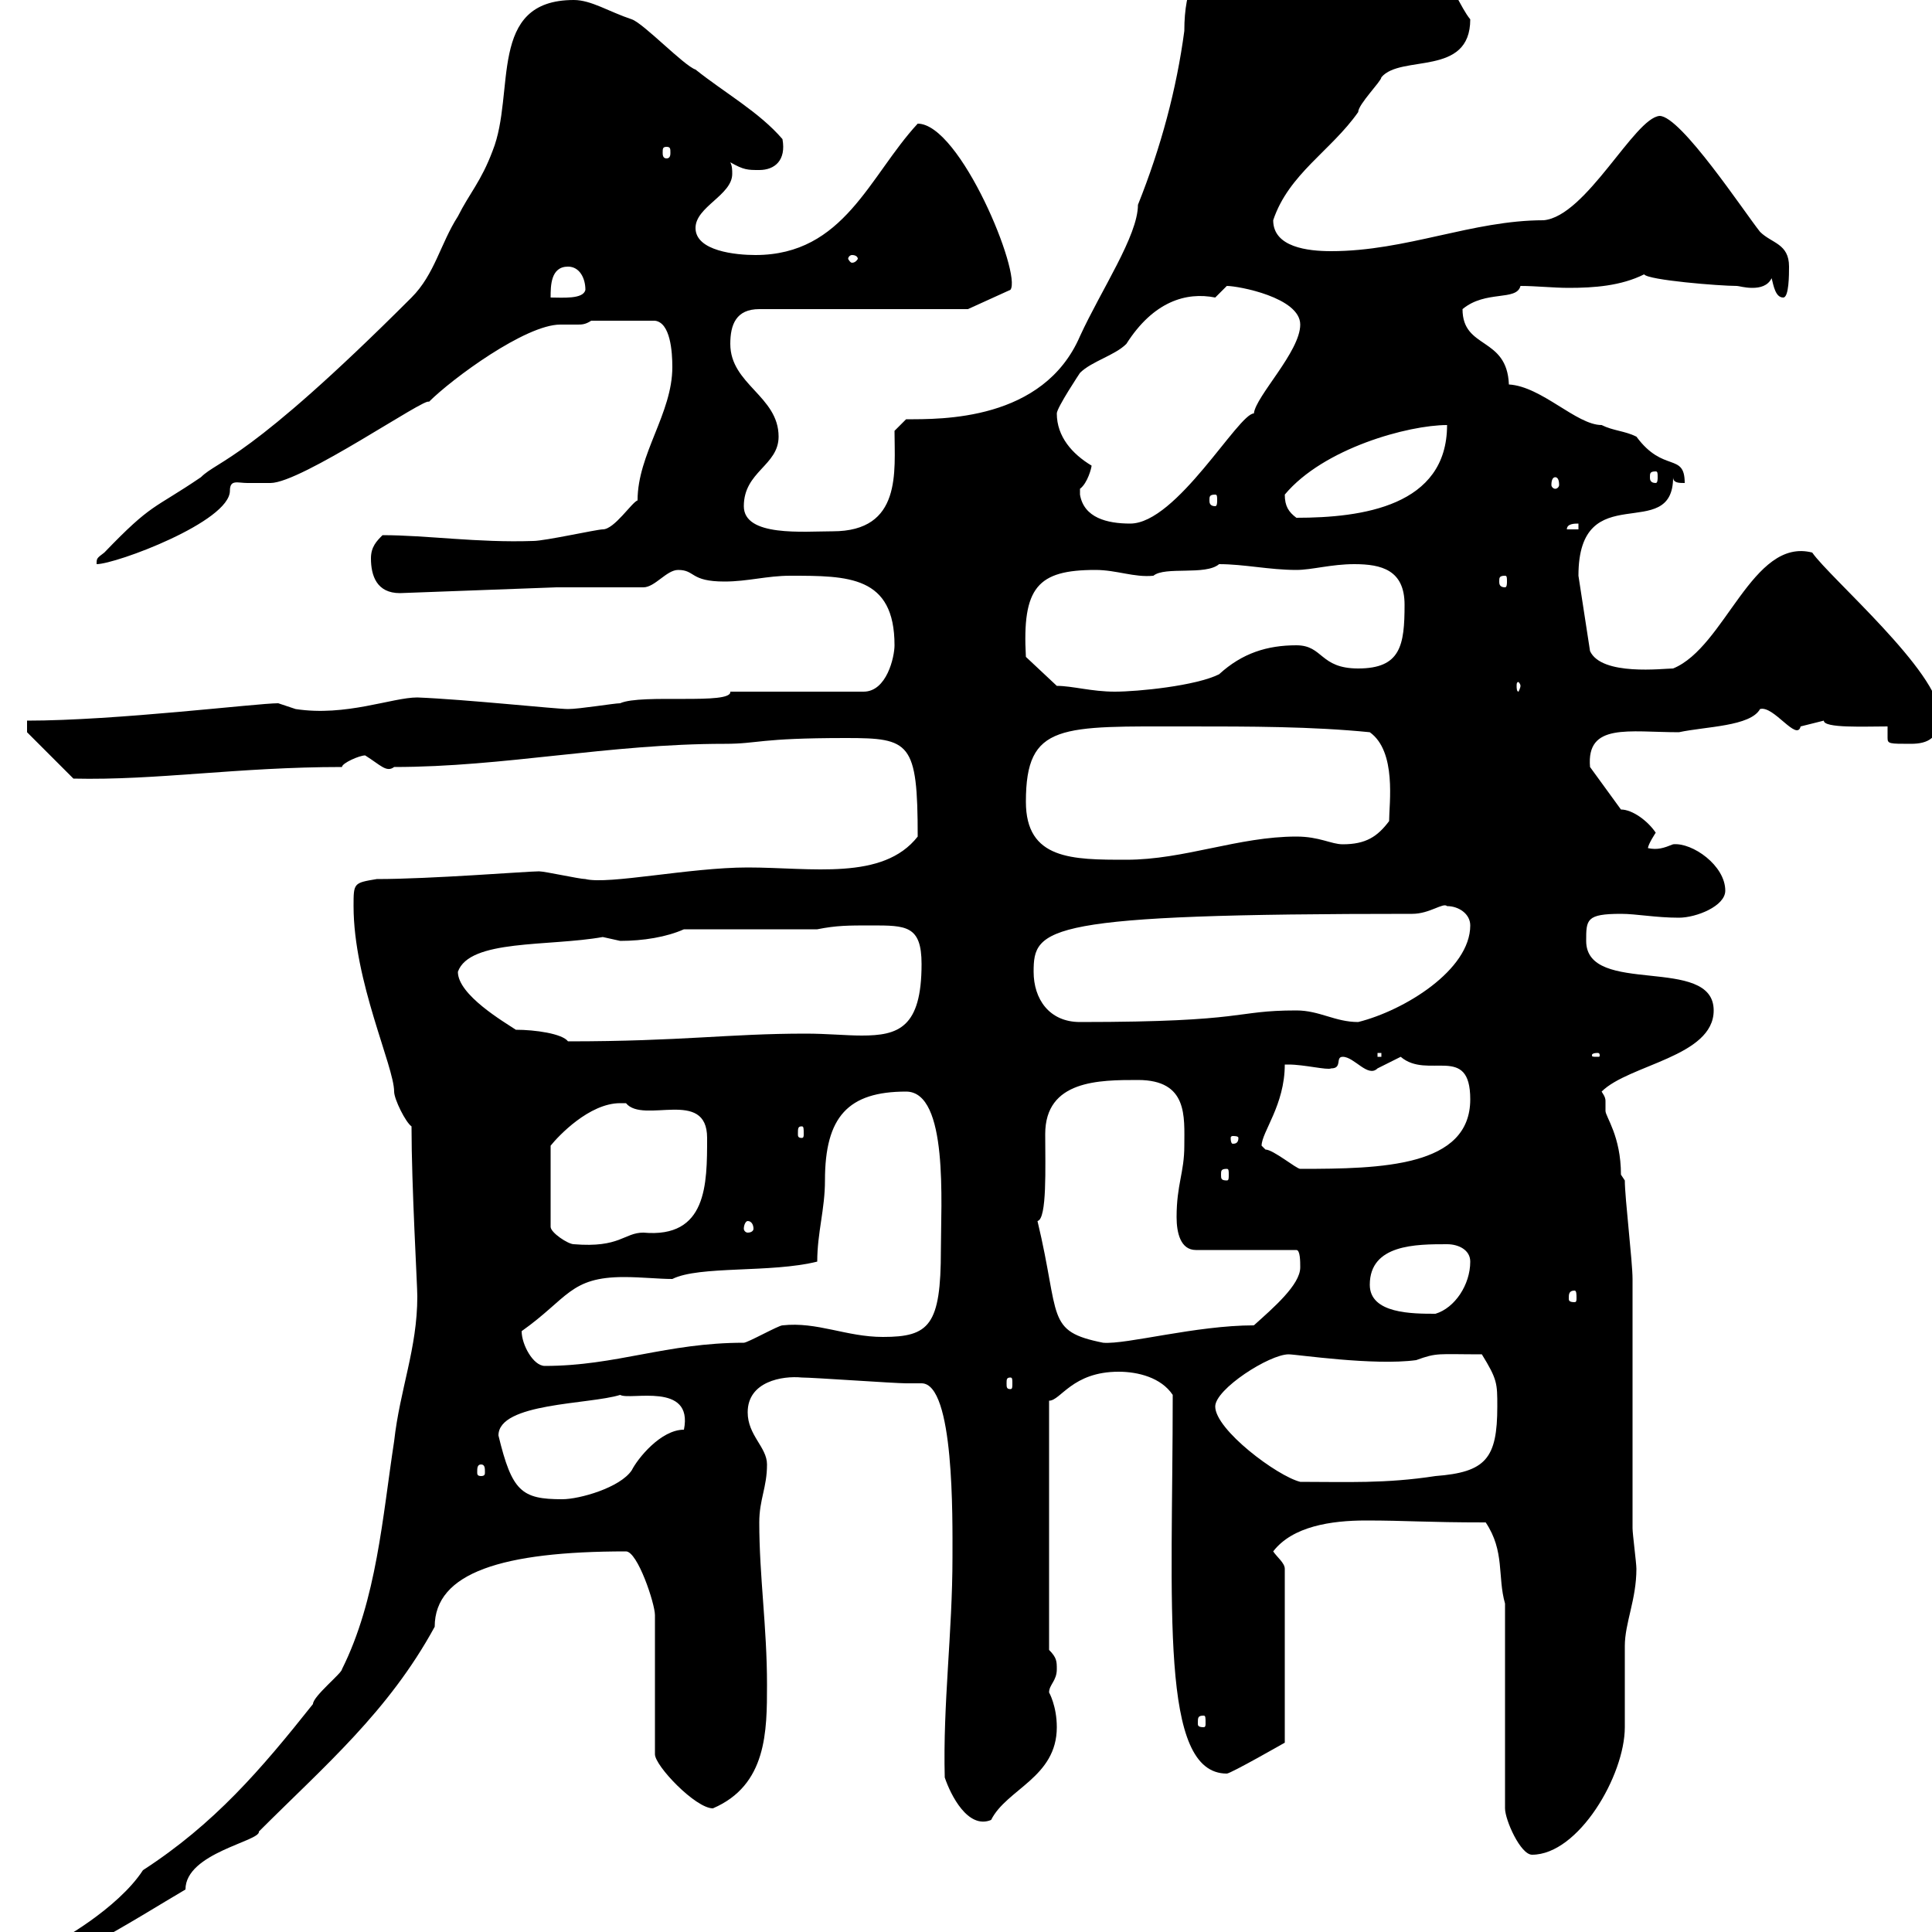 <svg xmlns="http://www.w3.org/2000/svg" xmlns:xlink="http://www.w3.org/1999/xlink" width="300" height="300"><path d="M7.80 301.20C4.20 303.60-1.80 305.40-1.80 307.80C6 307.80 21.60 297.60 28.80 293.40C28.80 287.70 40.50 285.90 40.20 284.40C50.40 274.20 60.30 265.80 67.50 252.60C67.50 244.20 78 240.90 97.20 240.90C99 240.90 101.70 249 101.70 250.80L101.70 272.40C101.70 274.20 108 280.80 110.70 280.80C119.10 277.20 119.10 268.80 119.10 261.60C119.10 252.60 117.90 244.80 117.90 236.40C117.90 232.80 119.10 231 119.10 227.40C119.10 224.70 116.10 222.90 116.10 219.30C116.10 214.50 121.50 213.60 124.50 213.90C126.30 213.90 138.90 214.80 140.70 214.80C141.30 214.80 142.20 214.80 143.10 214.80C148.20 214.80 147.90 235.80 147.90 241.80C147.90 253.50 146.40 264.60 146.70 276C147.60 278.70 150.30 284.10 153.90 282.60C156.30 277.80 164.10 276 164.10 268.20C164.10 264.90 162.90 262.80 162.90 262.80C162.90 261.60 164.10 261 164.10 259.20C164.10 258 164.10 257.40 162.90 256.20L162.90 217.50C164.70 217.50 166.50 213 173.70 213C176.70 213 180.30 213.90 182.10 216.60C182.10 249.60 180 275.40 190.50 275.40C191.10 275.40 199.50 270.60 199.50 270.60L199.50 243.60C199.50 242.70 198.30 241.80 197.70 240.90C200.70 237 206.70 236.10 212.10 236.10C218.40 236.10 221.40 236.40 230.70 236.40C233.70 240.90 232.50 244.80 233.70 249L233.70 280.80C233.70 282.60 236.10 288 237.90 288C245.10 288 252.30 275.70 252.30 268.20C252.30 267 252.30 256.20 252.30 255.60C252.30 252 254.10 248.40 254.10 243.60C254.10 242.70 253.50 238.20 253.50 237.30C253.50 231.90 253.50 204 253.50 198.60C253.50 195.90 252.30 186 252.30 183.30C252.30 183.30 251.70 182.40 251.70 182.40C251.70 176.40 249.30 173.40 249.30 172.50C249.30 171.60 249.30 171.30 249.30 171C249.30 170.70 249.30 170.40 248.70 169.50C252.90 165.30 266.10 164.10 266.10 156.90C266.10 148.20 246.30 154.80 246.30 146.10C246.30 142.80 246.30 141.90 251.70 141.90C254.10 141.90 257.10 142.50 260.70 142.50C263.40 142.50 267.90 140.70 267.90 138.30C267.90 134.40 262.80 130.80 259.80 131.10C258.30 131.70 257.40 132 255.90 131.70C255.90 131.10 257.10 129.30 257.10 129.30C255.90 127.50 253.50 125.70 251.70 125.70L246.90 119.10C246.30 112.20 252.90 113.70 260.70 113.70C264.90 112.80 271.80 112.80 273.30 110.10C275.40 109.50 279 115.20 279.60 112.80C279.60 112.80 283.20 111.90 283.20 111.90C283.20 113.10 289.50 112.80 293.10 112.80C293.10 113.40 293.10 114 293.10 114.60C293.10 115.50 293.40 115.50 296.70 115.50C299.40 115.50 301.20 114.60 301.20 111C301.20 104.40 284.10 89.70 281.40 85.80C272.10 83.40 267.90 100.50 259.80 103.80C258.30 103.80 248.70 105 246.90 101.10L245.10 89.40C245.10 73.80 259.80 84.60 259.80 74.10C259.80 75 260.70 75 261.60 75C261.60 70.20 258.30 73.50 254.10 67.80C252.30 66.90 250.50 66.90 248.70 66C244.80 66 239.40 60 234.30 59.70C234 52.20 227.10 54.30 227.10 48C230.70 45 235.50 46.80 236.10 44.40C238.50 44.40 241.20 44.70 243.60 44.70C247.50 44.70 251.70 44.40 255.30 42.60C255.90 43.50 267 44.40 269.70 44.40C270 44.40 270.90 44.70 272.10 44.70C273.30 44.70 274.50 44.40 275.10 43.20C275.40 44.40 275.70 46.20 276.90 46.20C277.80 46.20 277.80 42.60 277.80 41.40C277.80 37.80 275.10 37.80 273.30 36C270.90 33 261 18 257.70 18C253.80 18.30 246.30 33.60 239.70 34.20C228.60 34.20 218.40 39 206.70 39C203.10 39 197.70 38.40 197.70 34.20C200.10 27 206.70 23.40 210.90 17.40C210.90 16.20 214.50 12.60 214.50 12C217.50 8.40 228.30 12 228.30 3C226.80 1.20 225.30-3 224.70-1.80C224.70-1.80 222.90-0.60 222.90-0.60C220.50-2.10 219.60-5.40 214.50-5.40C207.90-5.40 205.50-9 201.30-9C192.30-9 183.90-9 183.90 4.80C182.70 13.80 180.30 22.80 176.70 31.80C176.70 36.60 171 45 167.70 52.20C162 65.40 146.10 65.10 140.70 65.10L138.90 66.90C138.90 73.20 140.10 82.50 129.30 82.50C124.80 82.50 115.50 83.40 115.50 78.60C115.50 73.20 120.90 72.30 120.90 67.80C120.90 61.50 113.40 59.70 113.40 53.40C113.40 50.40 114.30 48 117.90 48L150.30 48L156.90 45C158.70 42.60 149.10 19.20 142.50 19.20C135 27.30 131.10 39.60 117.30 39.60C114.30 39.60 108 39 108 35.40C108 32.10 113.70 30.30 113.70 27C113.70 26.40 113.70 25.80 113.40 25.20C115.50 26.40 116.10 26.40 117.90 26.40C120.30 26.40 122.10 24.90 121.50 21.60C117.90 17.40 112.50 14.40 108 10.80C106.20 10.20 99.90 3.60 98.10 3C94.50 1.80 91.80 0 89.10 0C75.60 0 80.10 14.40 76.50 23.40C74.70 28.20 72.90 30 71.10 33.60C68.40 37.80 67.50 42.60 63.90 46.20C38.40 71.70 33.90 71.40 31.20 74.10C23.70 79.20 23.70 78 16.20 85.80C15 86.70 15 86.70 15 87.60C18 87.60 35.70 81 35.70 76.20C35.70 74.40 36.90 75 38.40 75C39.90 75 41.10 75 42 75C46.80 75 66.30 61.50 66.60 62.40C70.20 58.80 81.60 50.40 87 50.40C88.20 50.40 88.80 50.40 89.70 50.40C90.30 50.40 90.90 50.40 91.80 49.80L101.70 49.80C104.10 50.10 104.40 54.60 104.40 57C104.40 64.20 99 70.50 99 77.70C98.10 78 95.40 82.20 93.60 82.20C92.70 82.20 84.60 84 82.80 84C74.10 84.30 66.30 83.10 59.40 83.10C58.50 84 57.60 84.90 57.60 86.70C57.60 89.40 58.50 92.10 62.10 92.10L86.40 91.20L99.90 91.20C101.70 91.20 103.50 88.50 105.30 88.50C108 88.50 107.10 90.30 112.50 90.30C116.10 90.30 119.10 89.40 122.70 89.40C131.70 89.40 138.90 89.40 138.90 100.20C138.90 102 137.70 107.40 134.10 107.40L113.40 107.40C113.70 109.50 99.60 107.70 96.30 109.20C95.40 109.20 90 110.10 88.20 110.10C86.40 110.10 72.30 108.60 64.80 108.30C60.90 108.30 53.70 111.30 45.90 110.10C45.90 110.10 43.20 109.20 43.20 109.20C39.90 109.20 18 111.90 4.20 111.90L4.20 113.70L11.40 120.90C24.30 121.20 36.90 119.10 53.10 119.10C53.10 118.50 55.80 117.30 56.70 117.30C59.10 118.80 60 120 61.20 119.10C78.30 119.10 94.50 115.50 112.50 115.50C117.90 115.50 117.60 114.60 131.40 114.60C141.30 114.60 142.50 115.20 142.50 129.90C137.10 136.80 126 134.70 116.10 134.70C107.10 134.70 94.50 137.40 90.90 136.50C90 136.50 84.60 135.30 83.70 135.30C81.90 135.30 66.90 136.50 58.50 136.50C54.90 137.10 54.90 137.10 54.90 140.70C54.90 152.40 61.20 165.60 61.20 169.50C61.20 170.70 63 174.30 63.90 174.90C63.90 184.20 64.80 199.50 64.80 201.30C64.80 209.40 62.10 215.70 61.20 223.80C59.40 235.50 58.50 248.40 53.10 259.20C53.10 259.80 48.60 263.40 48.60 264.60C40.50 274.80 33.30 283.20 22.20 290.40C18.30 296.40 8.70 301.80 8.10 301.80C8.10 301.80 7.80 301.80 7.80 301.20ZM-1.20 306C-0.90 306-0.30 306.30-0.30 307.20C-0.30 307.50-0.90 307.80-1.20 307.80C-1.50 307.80-1.80 307.50-1.80 307.20C-1.80 306.30-1.50 306-1.20 306ZM186.90 266.40C187.20 266.40 187.20 266.70 187.20 267.60C187.20 267.90 187.20 268.20 186.90 268.20C186 268.20 186 267.90 186 267.60C186 266.70 186 266.40 186.90 266.40ZM77.40 222.90C77.40 217.80 91.50 218.10 96.30 216.60C97.80 217.50 107.70 214.50 106.20 222C102.60 222 99 226.50 98.10 228.30C96.30 231 90 232.80 87.30 232.80C81 232.80 79.50 231.60 77.40 222.90ZM188.70 218.40C188.70 215.70 197.10 210.30 200.10 210.30C201.30 210.30 213.30 212.10 219.90 211.20C223.20 210 223.20 210.30 230.10 210.30C232.50 214.20 232.50 214.80 232.50 218.40C232.50 226.50 230.70 228.60 222.90 229.20C215.10 230.40 209.10 230.10 201.90 230.10C198.30 229.20 188.70 222 188.70 218.40ZM74.70 227.40C75.30 227.40 75.30 228 75.30 228.60C75.30 228.90 75.30 229.20 74.70 229.20C74.10 229.20 74.10 228.90 74.10 228.60C74.10 228 74.10 227.40 74.70 227.40ZM156.90 213.90C157.20 213.90 157.20 214.20 157.20 214.80C157.20 215.40 157.20 215.70 156.90 215.70C156.30 215.70 156.30 215.40 156.30 214.80C156.30 214.20 156.30 213.90 156.90 213.90ZM81 206.70C88.20 201.60 88.50 198.30 96.90 198.30C99.60 198.30 102.30 198.60 104.40 198.60C108.60 196.50 119.70 197.70 126.90 195.90C126.90 191.40 128.10 187.80 128.10 183.30C128.10 173.40 131.70 169.50 140.70 169.50C147.30 169.50 146.10 186.90 146.10 194.10C146.10 205.80 144.30 207.60 137.10 207.60C131.40 207.60 126.90 205.20 121.50 205.80C120.90 205.80 116.10 208.50 115.50 208.50C103.50 208.50 95.70 212.10 84.60 212.10C82.80 212.10 81 208.80 81 206.70ZM161.10 189.60C162.60 189.30 162.30 181.20 162.30 176.10C162.30 167.70 170.70 167.70 176.70 167.70C184.50 167.70 183.90 173.40 183.90 177.90C183.90 182.10 182.70 183.90 182.70 189C182.70 191.40 183.30 194.10 185.70 194.10L201.30 194.10C201.90 194.10 201.90 195.90 201.90 196.80C201.90 199.50 197.70 203.10 194.70 205.80C185.70 205.80 174.90 208.80 171.30 208.50C162.30 206.70 164.70 204.60 161.10 189.60ZM212.70 199.50C212.70 193.20 219.90 193.20 224.70 193.20C226.50 193.20 228.30 194.10 228.30 195.90C228.30 199.50 225.90 203.10 222.90 204C219.30 204 212.70 204 212.70 199.50ZM244.50 200.40C244.80 200.40 244.80 201 244.80 201.60C244.80 201.90 244.80 202.20 244.50 202.20C243.60 202.20 243.60 201.90 243.60 201.60C243.60 201 243.60 200.40 244.50 200.40ZM96.30 171.30C96.30 171.30 97.20 171.30 97.20 171.30C99.90 174.60 109.80 168.90 109.80 176.70C109.80 183.90 109.80 192.30 99.90 191.40C96.90 191.40 96.30 193.80 89.10 193.20C88.20 193.20 85.50 191.40 85.50 190.50L85.50 177.90C86.70 176.40 91.50 171.30 96.30 171.30ZM116.10 189.60C116.70 189.60 117 190.20 117 190.80C117 191.10 116.70 191.40 116.10 191.40C115.80 191.40 115.50 191.10 115.50 190.80C115.50 190.20 115.80 189.60 116.10 189.60ZM190.50 181.50C190.80 181.50 190.80 181.80 190.80 182.40C190.80 183 190.80 183.30 190.50 183.30C189.60 183.30 189.60 183 189.60 182.40C189.60 181.80 189.60 181.50 190.50 181.50ZM195.90 177.90C195.90 175.80 199.50 171.60 199.50 165.30C199.50 165.30 199.50 165.30 200.10 165.30C202.50 165.30 206.10 166.20 206.70 165.90C208.50 165.90 207.30 164.10 208.50 164.10C210.30 164.10 212.40 167.40 213.90 165.90C213.90 165.90 217.50 164.10 217.50 164.10C221.70 167.70 228.30 162 228.30 170.70C228.30 181.20 214.50 181.50 201.90 181.50C201.30 181.50 197.70 178.50 196.50 178.50C196.50 178.50 195.90 177.90 195.90 177.90ZM192.30 176.70C192.30 177.60 191.70 177.60 191.40 177.60C191.40 177.60 191.10 177.60 191.10 176.70C191.10 176.40 191.40 176.40 191.40 176.40C191.70 176.40 192.30 176.40 192.30 176.70ZM124.50 174.90C124.80 174.90 124.80 175.20 124.80 176.10C124.80 176.40 124.80 176.70 124.50 176.70C123.90 176.70 123.90 176.40 123.90 176.10C123.90 175.20 123.90 174.90 124.50 174.90ZM213.90 163.50L214.50 163.50L214.50 164.10L213.90 164.10ZM248.10 163.50C248.40 163.50 248.40 163.80 248.40 163.80C248.40 164.10 248.40 164.10 248.10 164.10C247.20 164.10 247.20 164.10 247.20 163.80C247.20 163.80 247.20 163.50 248.10 163.50ZM71.10 150.90C72.90 145.80 85.20 147 93.60 145.50C93.60 145.50 96.30 146.10 96.30 146.10C99.90 146.10 103.50 145.50 106.20 144.30L126.90 144.30C129.90 143.70 131.70 143.70 135.30 143.70C140.70 143.70 143.10 143.70 143.10 149.70C143.10 159.60 139.50 160.80 133.80 160.80C131.40 160.80 128.40 160.50 125.10 160.50C113.10 160.50 105.90 161.70 88.20 161.70C87.30 160.50 83.10 159.90 80.10 159.90C78.30 158.70 71.10 154.50 71.10 150.90ZM160.50 150.90C160.50 144 162 141.90 219.30 141.90C222 141.90 224.10 140.10 224.70 140.70C226.50 140.70 228.30 141.90 228.30 143.70C228.30 150.60 218.10 156.90 210.90 158.70C207.30 158.70 204.90 156.90 201.30 156.90C191.40 156.90 194.10 158.70 167.70 158.70C162.90 158.70 160.50 155.10 160.50 150.90ZM159.30 124.50C159.30 112.20 164.70 112.80 184.50 112.80C194.10 112.80 203.70 112.80 212.70 113.70C216.90 116.70 215.70 124.80 215.70 127.50C213.90 129.90 212.10 131.10 208.50 131.10C206.70 131.10 204.90 129.90 201.30 129.90C192.30 129.90 183.90 133.50 174.90 133.50C166.50 133.50 159.30 133.50 159.30 124.50ZM164.10 106.50L159.30 102C158.70 91.20 161.10 88.50 170.10 88.50C173.40 88.50 176.10 89.70 179.10 89.40C180.90 87.90 187.20 89.40 189.30 87.60C193.20 87.60 197.10 88.50 201.30 88.50C203.70 88.50 206.70 87.60 210.30 87.60C214.50 87.60 218.10 88.50 218.10 93.90C218.10 100.20 217.50 103.80 210.90 103.80C204.90 103.80 205.50 100.20 201.30 100.20C196.80 100.20 192.90 101.40 189.30 104.70C185.70 106.50 176.70 107.40 173.10 107.40C169.50 107.40 166.50 106.50 164.10 106.50ZM236.10 106.50C236.10 106.80 235.80 107.40 235.80 107.40C235.50 107.40 235.50 106.80 235.50 106.50C235.50 106.20 235.50 105.90 235.80 105.90C235.80 105.90 236.10 106.20 236.10 106.50ZM233.70 89.40C234 89.40 234 89.70 234 90.30C234 90.60 234 91.20 233.70 91.20C232.80 91.20 232.80 90.60 232.80 90.30C232.80 89.70 232.80 89.40 233.70 89.40ZM245.10 81.30L245.10 82.20L243.30 82.20C243.30 81.30 244.50 81.30 245.10 81.30ZM167.70 76.80C167.70 76.80 167.70 75.90 167.70 75.90C168.90 75 169.50 72.60 169.50 72.30C166.50 70.50 164.10 67.80 164.10 64.20C164.10 63.30 167.70 57.90 167.70 57.90C169.50 56.10 173.10 55.20 174.90 53.40C179.10 46.80 184.20 45.30 188.70 46.20C188.70 46.20 190.50 44.40 190.50 44.40C192.30 44.40 201.90 46.20 201.90 50.40C201.90 54.60 195 61.50 194.70 64.20C192.30 64.20 182.70 81.30 175.50 81.30C171.90 81.30 168.30 80.40 167.70 76.80ZM199.50 76.80C205.50 69.60 218.70 66 224.70 66C224.70 78.60 211.50 80.40 201.30 80.40C200.10 79.50 199.50 78.60 199.50 76.80ZM188.70 76.80C189 76.80 189 77.10 189 77.70C189 78 189 78.60 188.70 78.60C187.80 78.60 187.80 78 187.80 77.70C187.80 77.10 187.80 76.80 188.70 76.80ZM241.50 74.10C241.80 74.10 242.10 74.40 242.10 75.30C242.10 75.60 241.80 75.90 241.50 75.90C241.20 75.90 240.90 75.60 240.90 75.30C240.90 74.40 241.20 74.10 241.50 74.10ZM257.10 73.20C257.40 73.20 257.40 73.50 257.40 74.10C257.40 74.40 257.40 75 257.10 75C256.20 75 256.20 74.40 256.20 74.10C256.20 73.50 256.20 73.20 257.10 73.20ZM88.20 41.40C90 41.40 90.90 43.20 90.90 45C90.60 46.50 87.30 46.20 85.50 46.20C85.50 44.40 85.50 41.40 88.20 41.40ZM132.30 39.60C132.90 39.60 133.20 39.90 133.20 40.20C133.20 40.20 132.90 40.80 132.30 40.80C132 40.80 131.70 40.20 131.70 40.20C131.70 39.90 132 39.60 132.30 39.60ZM103.50 22.80C104.10 22.80 104.10 23.10 104.10 23.70C104.10 24 104.10 24.60 103.50 24.60C102.90 24.60 102.90 24 102.90 23.70C102.90 23.10 102.90 22.80 103.50 22.80Z"/></svg>
